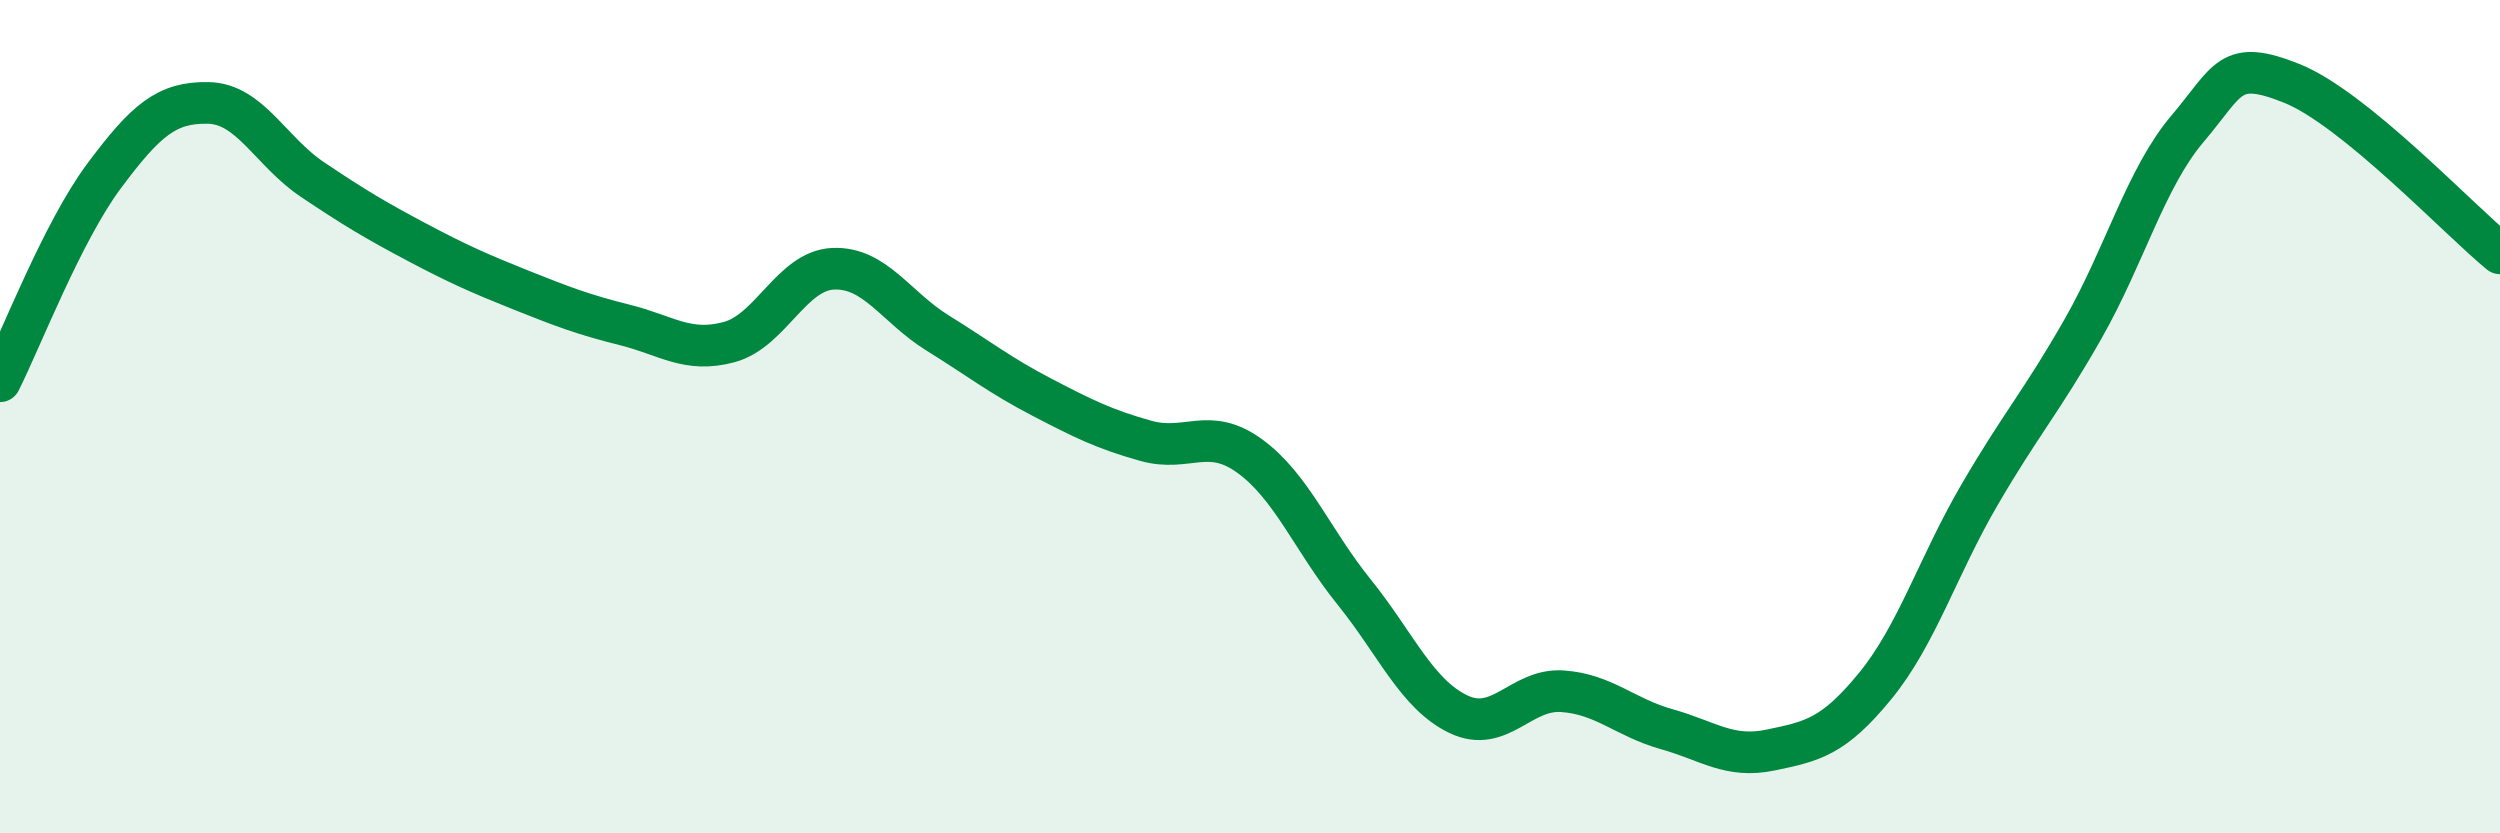
    <svg width="60" height="20" viewBox="0 0 60 20" xmlns="http://www.w3.org/2000/svg">
      <path
        d="M 0,9.15 C 0.5,8.16 1.5,5.56 2.5,4.22 C 3.5,2.88 4,2.45 5,2.47 C 6,2.49 6.5,3.64 7.5,4.31 C 8.5,4.98 9,5.28 10,5.81 C 11,6.34 11.5,6.56 12.5,6.96 C 13.5,7.36 14,7.55 15,7.8 C 16,8.05 16.5,8.48 17.5,8.21 C 18.5,7.94 19,6.49 20,6.45 C 21,6.41 21.5,7.37 22.5,7.99 C 23.5,8.61 24,9.01 25,9.53 C 26,10.05 26.5,10.3 27.5,10.58 C 28.5,10.86 29,10.22 30,10.95 C 31,11.68 31.5,12.97 32.5,14.21 C 33.5,15.45 34,16.66 35,17.14 C 36,17.62 36.5,16.52 37.5,16.59 C 38.5,16.66 39,17.22 40,17.5 C 41,17.78 41.5,18.21 42.5,18 C 43.5,17.79 44,17.69 45,16.47 C 46,15.25 46.5,13.61 47.5,11.89 C 48.5,10.17 49,9.64 50,7.88 C 51,6.12 51.5,4.27 52.5,3.09 C 53.5,1.91 53.5,1.4 55,2 C 56.5,2.6 59,5.26 60,6.08L60 20L0 20Z"
        fill="#008740"
        opacity="0.1"
        stroke-linecap="round"
        stroke-linejoin="round"
      />
      <path
        d="M 0,9.15 C 0.5,8.16 1.5,5.56 2.5,4.22 C 3.5,2.88 4,2.45 5,2.47 C 6,2.49 6.5,3.64 7.5,4.31 C 8.5,4.98 9,5.28 10,5.81 C 11,6.34 11.5,6.56 12.5,6.96 C 13.5,7.36 14,7.55 15,7.8 C 16,8.05 16.5,8.48 17.5,8.21 C 18.5,7.94 19,6.49 20,6.45 C 21,6.41 21.5,7.37 22.5,7.99 C 23.5,8.61 24,9.01 25,9.53 C 26,10.05 26.5,10.3 27.5,10.58 C 28.5,10.86 29,10.22 30,10.95 C 31,11.68 31.5,12.97 32.5,14.21 C 33.5,15.45 34,16.66 35,17.14 C 36,17.62 36.5,16.52 37.5,16.59 C 38.5,16.66 39,17.22 40,17.5 C 41,17.78 41.5,18.21 42.5,18 C 43.5,17.79 44,17.69 45,16.47 C 46,15.25 46.5,13.61 47.5,11.89 C 48.5,10.17 49,9.64 50,7.88 C 51,6.12 51.5,4.27 52.5,3.09 C 53.5,1.91 53.5,1.4 55,2 C 56.5,2.6 59,5.26 60,6.08"
        stroke="#008740"
        stroke-width="1"
        fill="none"
        stroke-linecap="round"
        stroke-linejoin="round"
      />
    </svg>
  